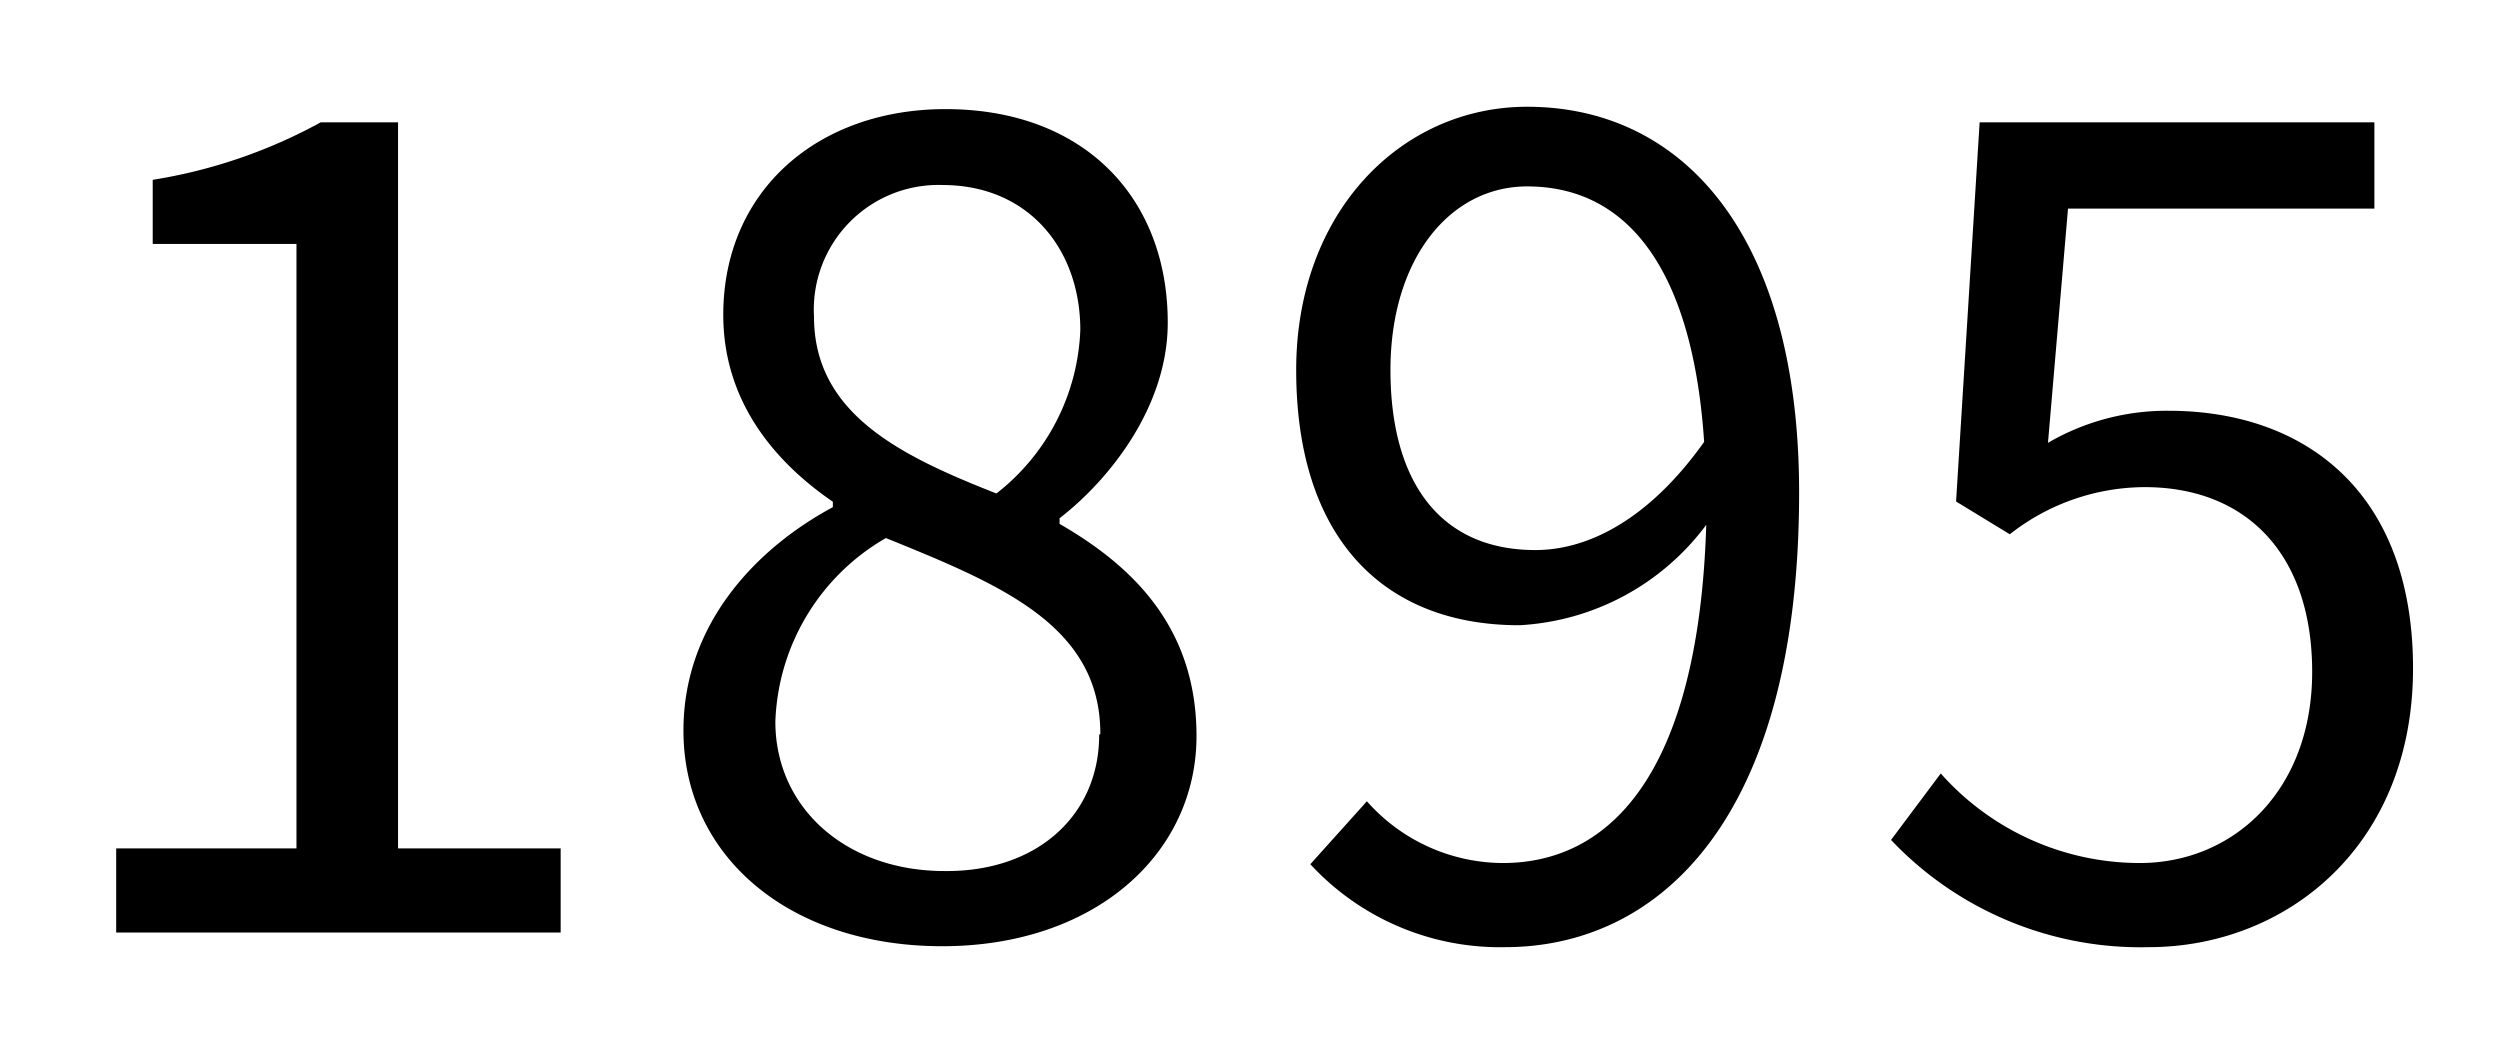 <svg xmlns="http://www.w3.org/2000/svg" viewBox="0 0 106.08 44.88"><rect width="106.08" height="44.88" fill="none"/><path d="M4.93,36h7.65V10.35H6.48V7.63a22,22,0,0,0,7.13-2.44h3.28V36h6.9v3.57H4.93Z"/><path d="M29,31c0-4.6,3.19-7.79,6.34-9.48v-.23c-2.54-1.74-4.65-4.32-4.65-7.93,0-5.26,4-8.73,9.43-8.73,5.87,0,9.43,3.75,9.43,9.06,0,3.61-2.53,6.71-4.59,8.3v.24c3,1.73,5.81,4.31,5.81,9,0,5-4.31,8.92-10.79,8.92S29,36.34,29,31Zm17.69.14c0-4.6-4.22-6.33-9.1-8.31a9.36,9.36,0,0,0-4.69,7.79c0,3.66,3,6.34,7.18,6.34C44,37,46.64,34.6,46.64,31.18ZM45.84,14c0-3.38-2.15-6.15-5.86-6.15a5.29,5.29,0,0,0-5.44,5.59c0,4.13,3.7,5.91,7.74,7.5A9.23,9.23,0,0,0,45.84,14Z"/><path d="M58,34a7.74,7.74,0,0,0,5.77,2.62c4.46,0,8.3-3.66,8.63-14.35a10.58,10.58,0,0,1-7.93,4.26C58.7,26.53,55,22.83,55,15.7,55,9,59.45,4.53,64.8,4.53c6.61,0,11.54,5.44,11.54,16.37,0,13.94-6,19.29-12.48,19.29a10.94,10.94,0,0,1-8.26-3.52ZM72.31,18.75c-.47-7.09-3.1-10.84-7.51-10.84C61.51,7.91,59,11,59,15.7s2.07,7.64,6.15,7.64C67.43,23.34,70,22,72.31,18.75Z"/><path d="M80.24,35.64l2.11-2.82a11.3,11.3,0,0,0,8.44,3.8c4,0,7.32-3.09,7.32-8.11S95.3,20.67,91,20.67a9.31,9.31,0,0,0-5.72,2L83,21.28,84,5.19h16.75V8.85h-13l-.85,9.94a10,10,0,0,1,5.12-1.36c5.72,0,10.37,3.38,10.37,10.93S97,40.19,91.17,40.19A14.58,14.58,0,0,1,80.24,35.64Z"/></svg>